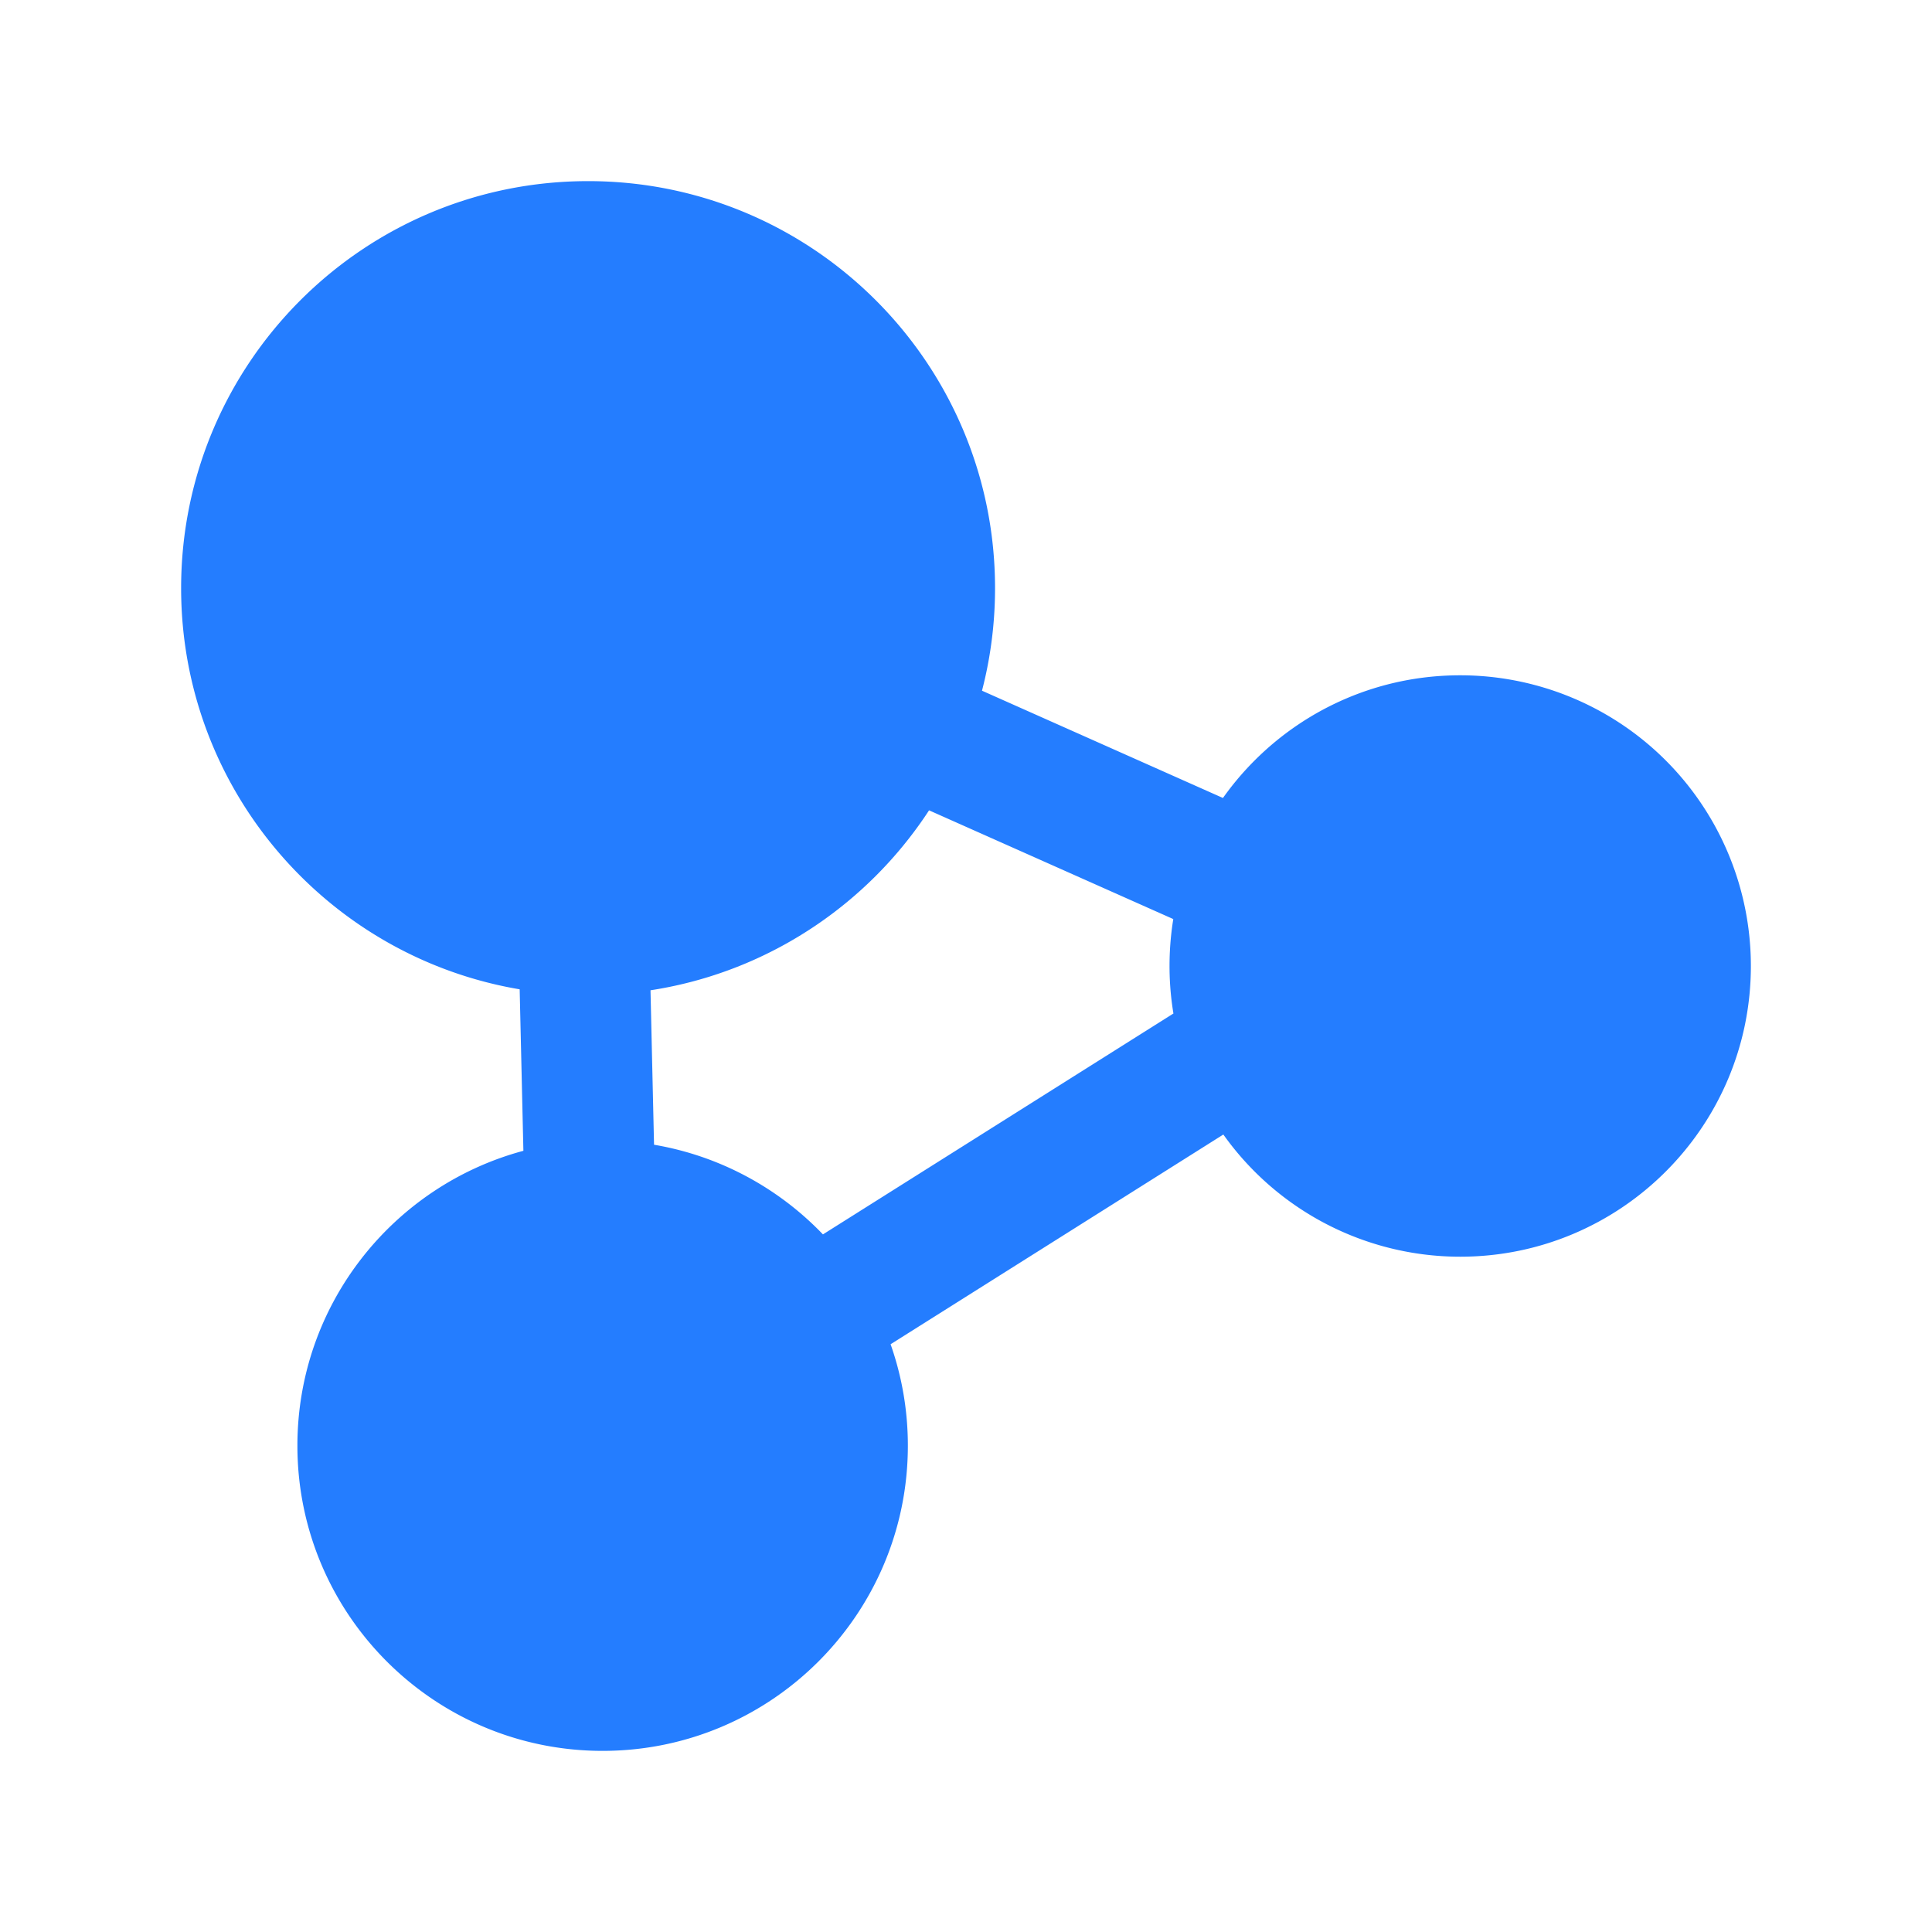 <?xml version="1.0" standalone="no"?><!DOCTYPE svg PUBLIC "-//W3C//DTD SVG 1.1//EN" "http://www.w3.org/Graphics/SVG/1.1/DTD/svg11.dtd"><svg t="1755570054492" class="icon" viewBox="0 0 1024 1024" version="1.1" xmlns="http://www.w3.org/2000/svg" p-id="2208" xmlns:xlink="http://www.w3.org/1999/xlink" width="200" height="200"><path d="M311.712 96c119.12 0 215.68 96.576 215.68 215.712 0 119.12-96.56 215.68-215.68 215.68C192.576 527.408 96 430.848 96 311.728 96 192.576 192.576 96 311.712 96zM928 512c0 85.088-68.976 154.08-154.08 154.08A154.064 154.064 0 0 1 619.872 512c0-85.088 68.96-154.08 154.08-154.08A154.064 154.064 0 0 1 928 512z m-584.48-42.192l3.136 136.928c34.912 5.92 66.032 23.024 89.52 47.52l191.04-120.4 36.224 57.984-191.408 120.64c5.92 16.8 9.152 34.896 9.152 53.744C481.184 855.568 408.736 928 319.408 928c-89.36 0-161.776-72.432-161.776-161.776 0-74.832 50.8-137.76 119.776-156.272l-3.2-138.928 69.328-1.216z m338.784-31.664l-28.192 63.344-215.36-95.888 28.208-63.344 215.36 95.888z" fill="#247DFF" p-id="2209"></path></svg>